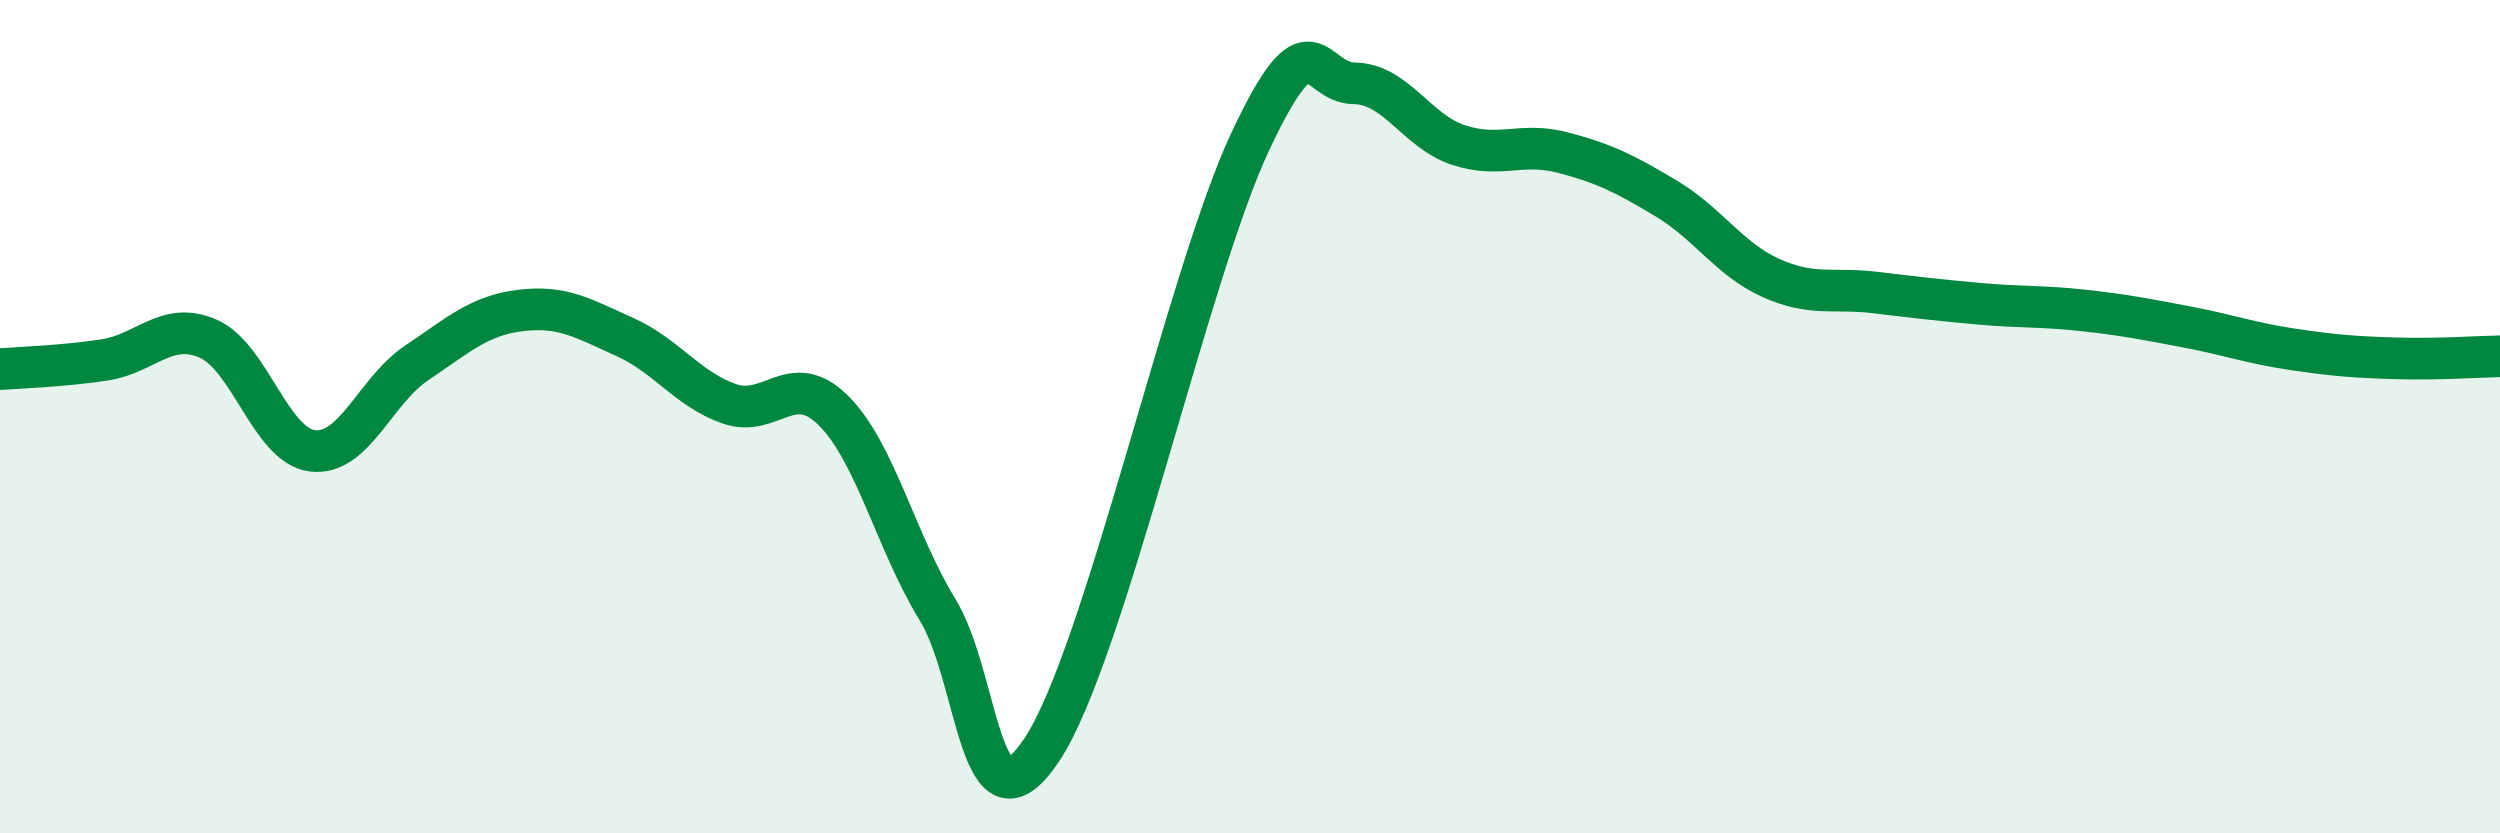 
    <svg width="60" height="20" viewBox="0 0 60 20" xmlns="http://www.w3.org/2000/svg">
      <path
        d="M 0,8.86 C 0.5,8.82 1.5,8.79 2.5,8.64 C 3.5,8.49 4,7.69 5,8.13 C 6,8.57 6.5,10.7 7.5,10.82 C 8.5,10.94 9,9.38 10,8.71 C 11,8.04 11.5,7.57 12.5,7.45 C 13.5,7.33 14,7.64 15,8.09 C 16,8.54 16.5,9.34 17.5,9.69 C 18.5,10.04 19,8.86 20,9.85 C 21,10.84 21.5,13 22.5,14.63 C 23.5,16.26 23.5,20.24 25,18 C 26.5,15.76 28.5,6.61 30,3.41 C 31.5,0.21 31.5,1.99 32.5,2 C 33.5,2.01 34,3.15 35,3.48 C 36,3.81 36.5,3.4 37.5,3.66 C 38.5,3.92 39,4.17 40,4.77 C 41,5.37 41.5,6.22 42.5,6.67 C 43.5,7.12 44,6.9 45,7.02 C 46,7.14 46.5,7.2 47.5,7.29 C 48.5,7.38 49,7.34 50,7.45 C 51,7.56 51.5,7.66 52.5,7.85 C 53.5,8.04 54,8.23 55,8.38 C 56,8.53 56.5,8.57 57.5,8.6 C 58.5,8.63 59.5,8.56 60,8.55L60 20L0 20Z"
        fill="#008740"
        opacity="0.1"
        stroke-linecap="round"
        stroke-linejoin="round"
      />
      <path
        d="M 0,8.86 C 0.5,8.82 1.5,8.79 2.5,8.64 C 3.5,8.49 4,7.69 5,8.13 C 6,8.57 6.5,10.7 7.5,10.82 C 8.5,10.94 9,9.38 10,8.71 C 11,8.04 11.5,7.57 12.5,7.45 C 13.5,7.33 14,7.64 15,8.09 C 16,8.54 16.5,9.34 17.5,9.69 C 18.5,10.04 19,8.86 20,9.85 C 21,10.84 21.5,13 22.5,14.63 C 23.5,16.26 23.5,20.24 25,18 C 26.5,15.76 28.5,6.61 30,3.41 C 31.5,0.21 31.5,1.99 32.5,2 C 33.5,2.01 34,3.15 35,3.48 C 36,3.81 36.5,3.4 37.5,3.66 C 38.5,3.92 39,4.17 40,4.77 C 41,5.37 41.5,6.22 42.5,6.67 C 43.5,7.12 44,6.9 45,7.02 C 46,7.14 46.5,7.2 47.5,7.29 C 48.5,7.38 49,7.34 50,7.45 C 51,7.56 51.5,7.66 52.5,7.85 C 53.5,8.04 54,8.23 55,8.38 C 56,8.53 56.5,8.57 57.5,8.6 C 58.5,8.63 59.5,8.56 60,8.55"
        stroke="#008740"
        stroke-width="1"
        fill="none"
        stroke-linecap="round"
        stroke-linejoin="round"
      />
    </svg>
  